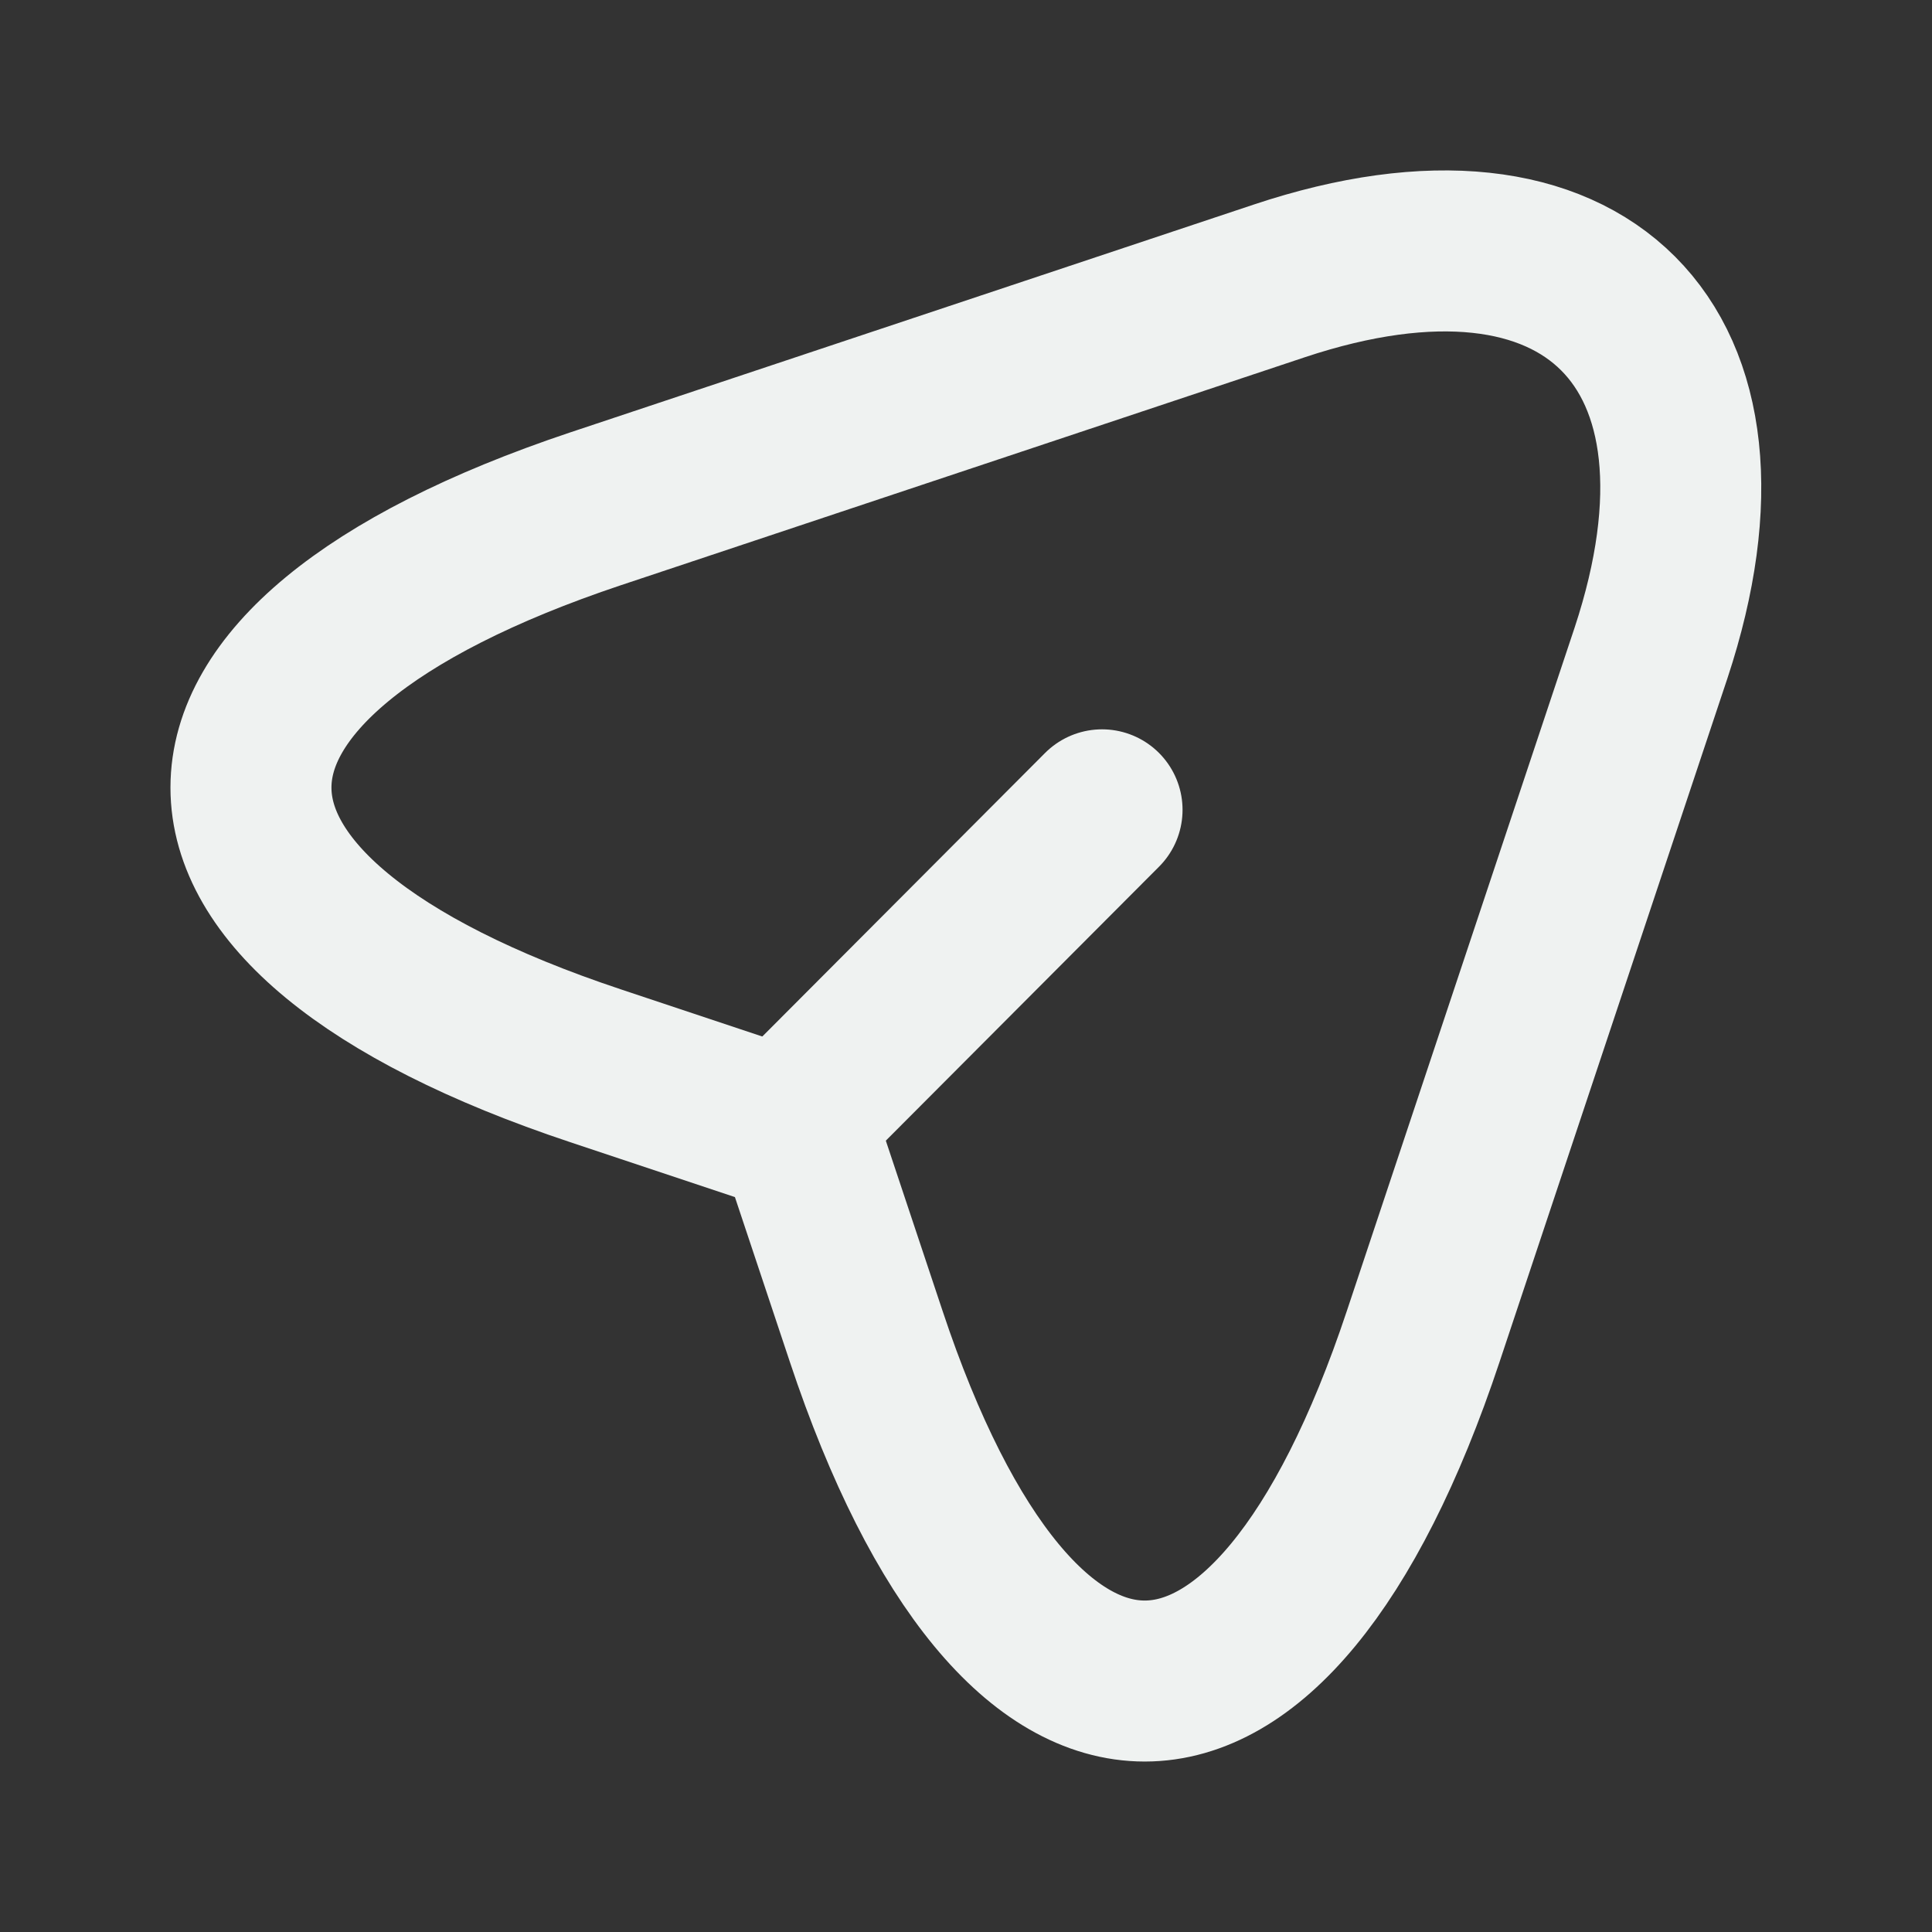 <svg width="24" height="24" viewBox="0 0 24 24" fill="none" xmlns="http://www.w3.org/2000/svg">
<rect x="0" y="0" width="24" height="24" fill="#333333" stroke="none"/>
<path d="M7.4 6.32L15.89 3.49C19.7 2.22 21.77 4.3 20.51 8.11L17.68 16.6C15.78 22.31 12.66 22.31 10.76 16.6L9.92 14.08L7.4 13.24C1.69 11.34 1.69 8.23 7.4 6.32Z" stroke="#EFF2F1" stroke-width="2" stroke-linecap="round" stroke-linejoin="round"/>
<path d="M10.11 13.65L13.69 10.06" stroke="#EFF2F1" stroke-width="2" stroke-linecap="round" stroke-linejoin="round"/>
</svg>
